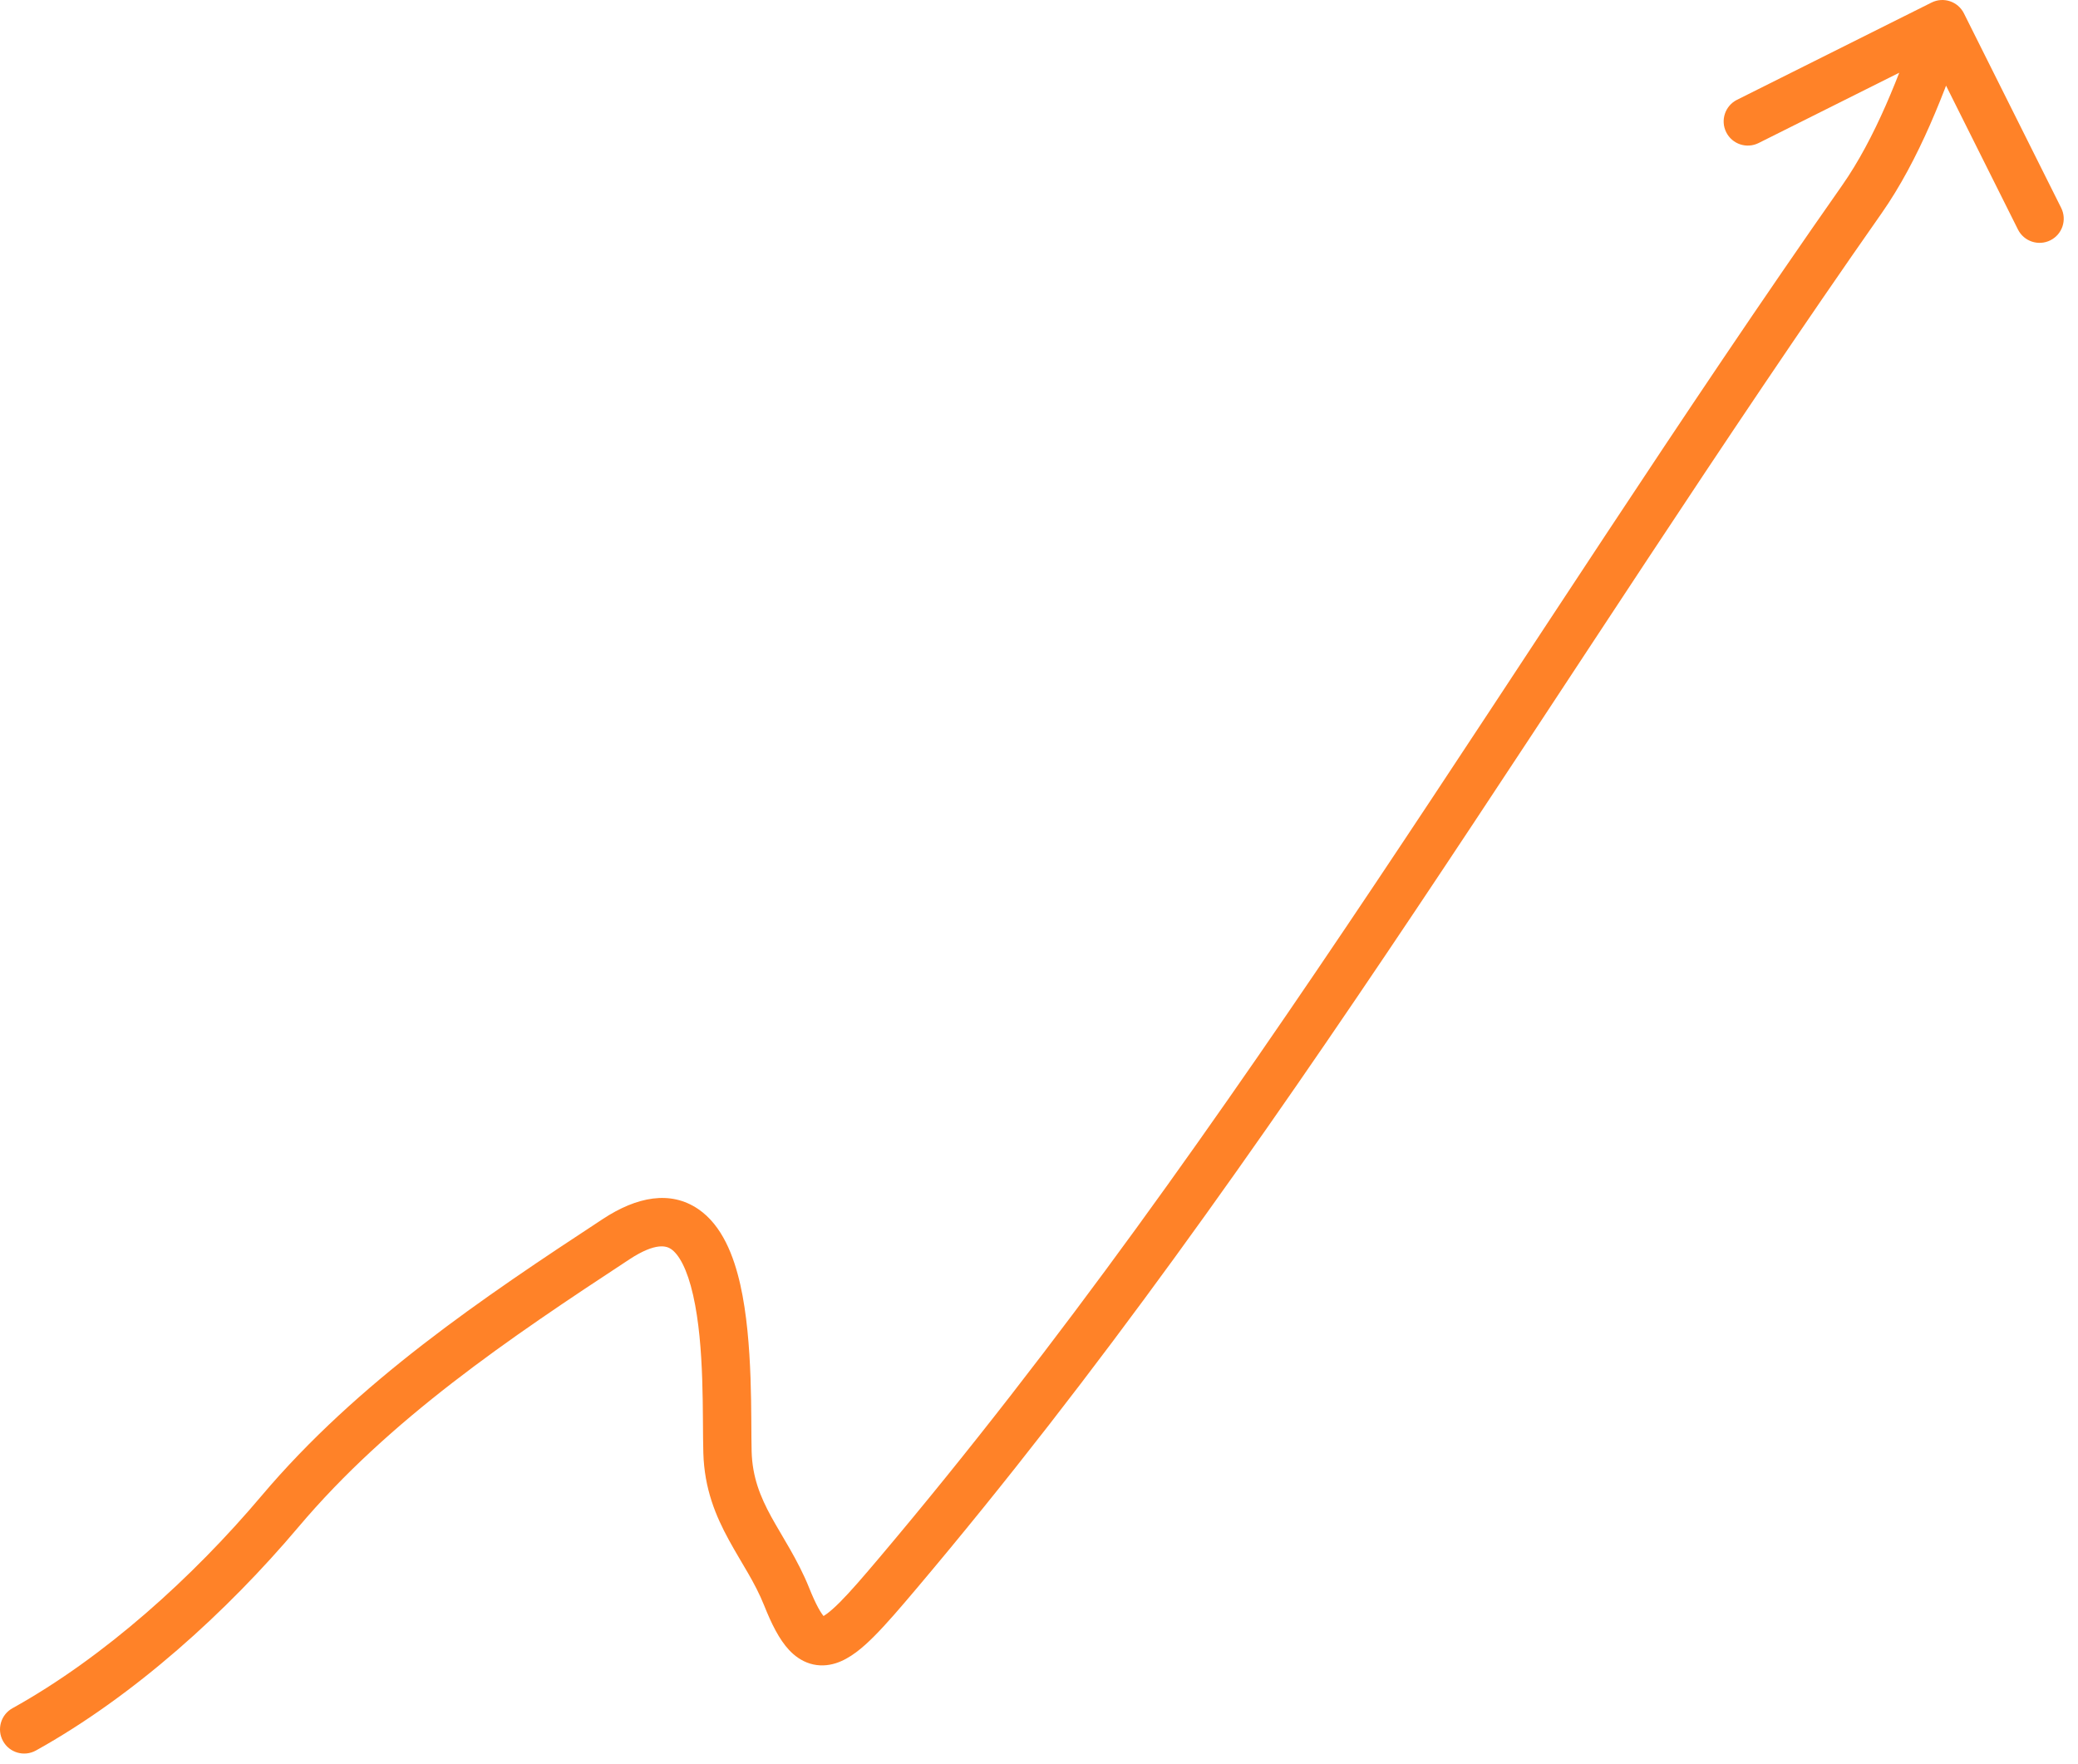 <?xml version="1.0" encoding="UTF-8"?> <svg xmlns="http://www.w3.org/2000/svg" width="86" height="73" viewBox="0 0 86 73" fill="none"> <path d="M0.514 70.69C0.032 70.958 -0.142 71.567 0.126 72.05C0.394 72.533 1.003 72.707 1.486 72.439L0.514 70.69ZM11.585 62.548L10.821 61.903L11.585 62.548ZM25.502 51.277L24.953 50.441L25.502 51.277ZM30.108 60.098L31.107 60.069L30.108 60.098ZM32.558 66.076L31.63 66.447L32.558 66.076ZM37.164 65.096L36.4 64.451L37.164 65.096ZM77.053 8.252L76.234 7.678L77.053 8.252ZM81.279 0.553C81.032 0.059 80.432 -0.141 79.938 0.106L71.888 4.13C71.394 4.377 71.194 4.978 71.441 5.472C71.688 5.966 72.288 6.166 72.782 5.919L79.938 2.342L83.515 9.497C83.762 9.991 84.363 10.191 84.857 9.944C85.351 9.697 85.551 9.097 85.304 8.603L81.279 0.553ZM1.486 72.439C5.564 70.173 9.398 66.687 12.349 63.193L10.821 61.903C7.978 65.268 4.325 68.573 0.514 70.69L1.486 72.439ZM12.349 63.193C16.117 58.73 21.047 55.397 26.05 52.113L24.953 50.441C19.972 53.71 14.803 57.187 10.821 61.903L12.349 63.193ZM26.05 52.113C27.16 51.385 27.599 51.57 27.772 51.687C28.093 51.905 28.438 52.499 28.686 53.598C29.17 55.733 29.064 58.584 29.108 60.126L31.107 60.069C31.07 58.754 31.178 55.544 30.637 53.156C30.374 51.994 29.896 50.712 28.895 50.032C27.745 49.252 26.36 49.518 24.953 50.441L26.05 52.113ZM29.108 60.126C29.151 61.619 29.626 62.739 30.162 63.721C30.724 64.75 31.23 65.449 31.63 66.447L33.486 65.705C33.031 64.567 32.349 63.551 31.917 62.762C31.461 61.926 31.138 61.125 31.107 60.069L29.108 60.126ZM31.63 66.447C31.924 67.185 32.246 67.842 32.661 68.284C32.883 68.519 33.166 68.733 33.526 68.843C33.897 68.955 34.26 68.93 34.587 68.827C35.175 68.642 35.707 68.184 36.18 67.709C36.681 67.207 37.259 66.533 37.928 65.741L36.4 64.451C35.722 65.253 35.197 65.863 34.764 66.297C34.302 66.76 34.069 66.893 33.988 66.919C33.98 66.921 34.033 66.906 34.107 66.929C34.171 66.948 34.173 66.972 34.119 66.914C33.982 66.769 33.773 66.422 33.486 65.705L31.63 66.447ZM37.928 65.741C52.909 48.011 64.68 27.637 77.871 8.827L76.234 7.678C62.898 26.695 51.313 46.801 36.4 64.451L37.928 65.741ZM77.871 8.827C79.416 6.624 80.516 3.769 81.334 1.316L79.436 0.684C78.627 3.11 77.601 5.729 76.234 7.678L77.871 8.827Z" fill="#FF8228"></path> </svg> 